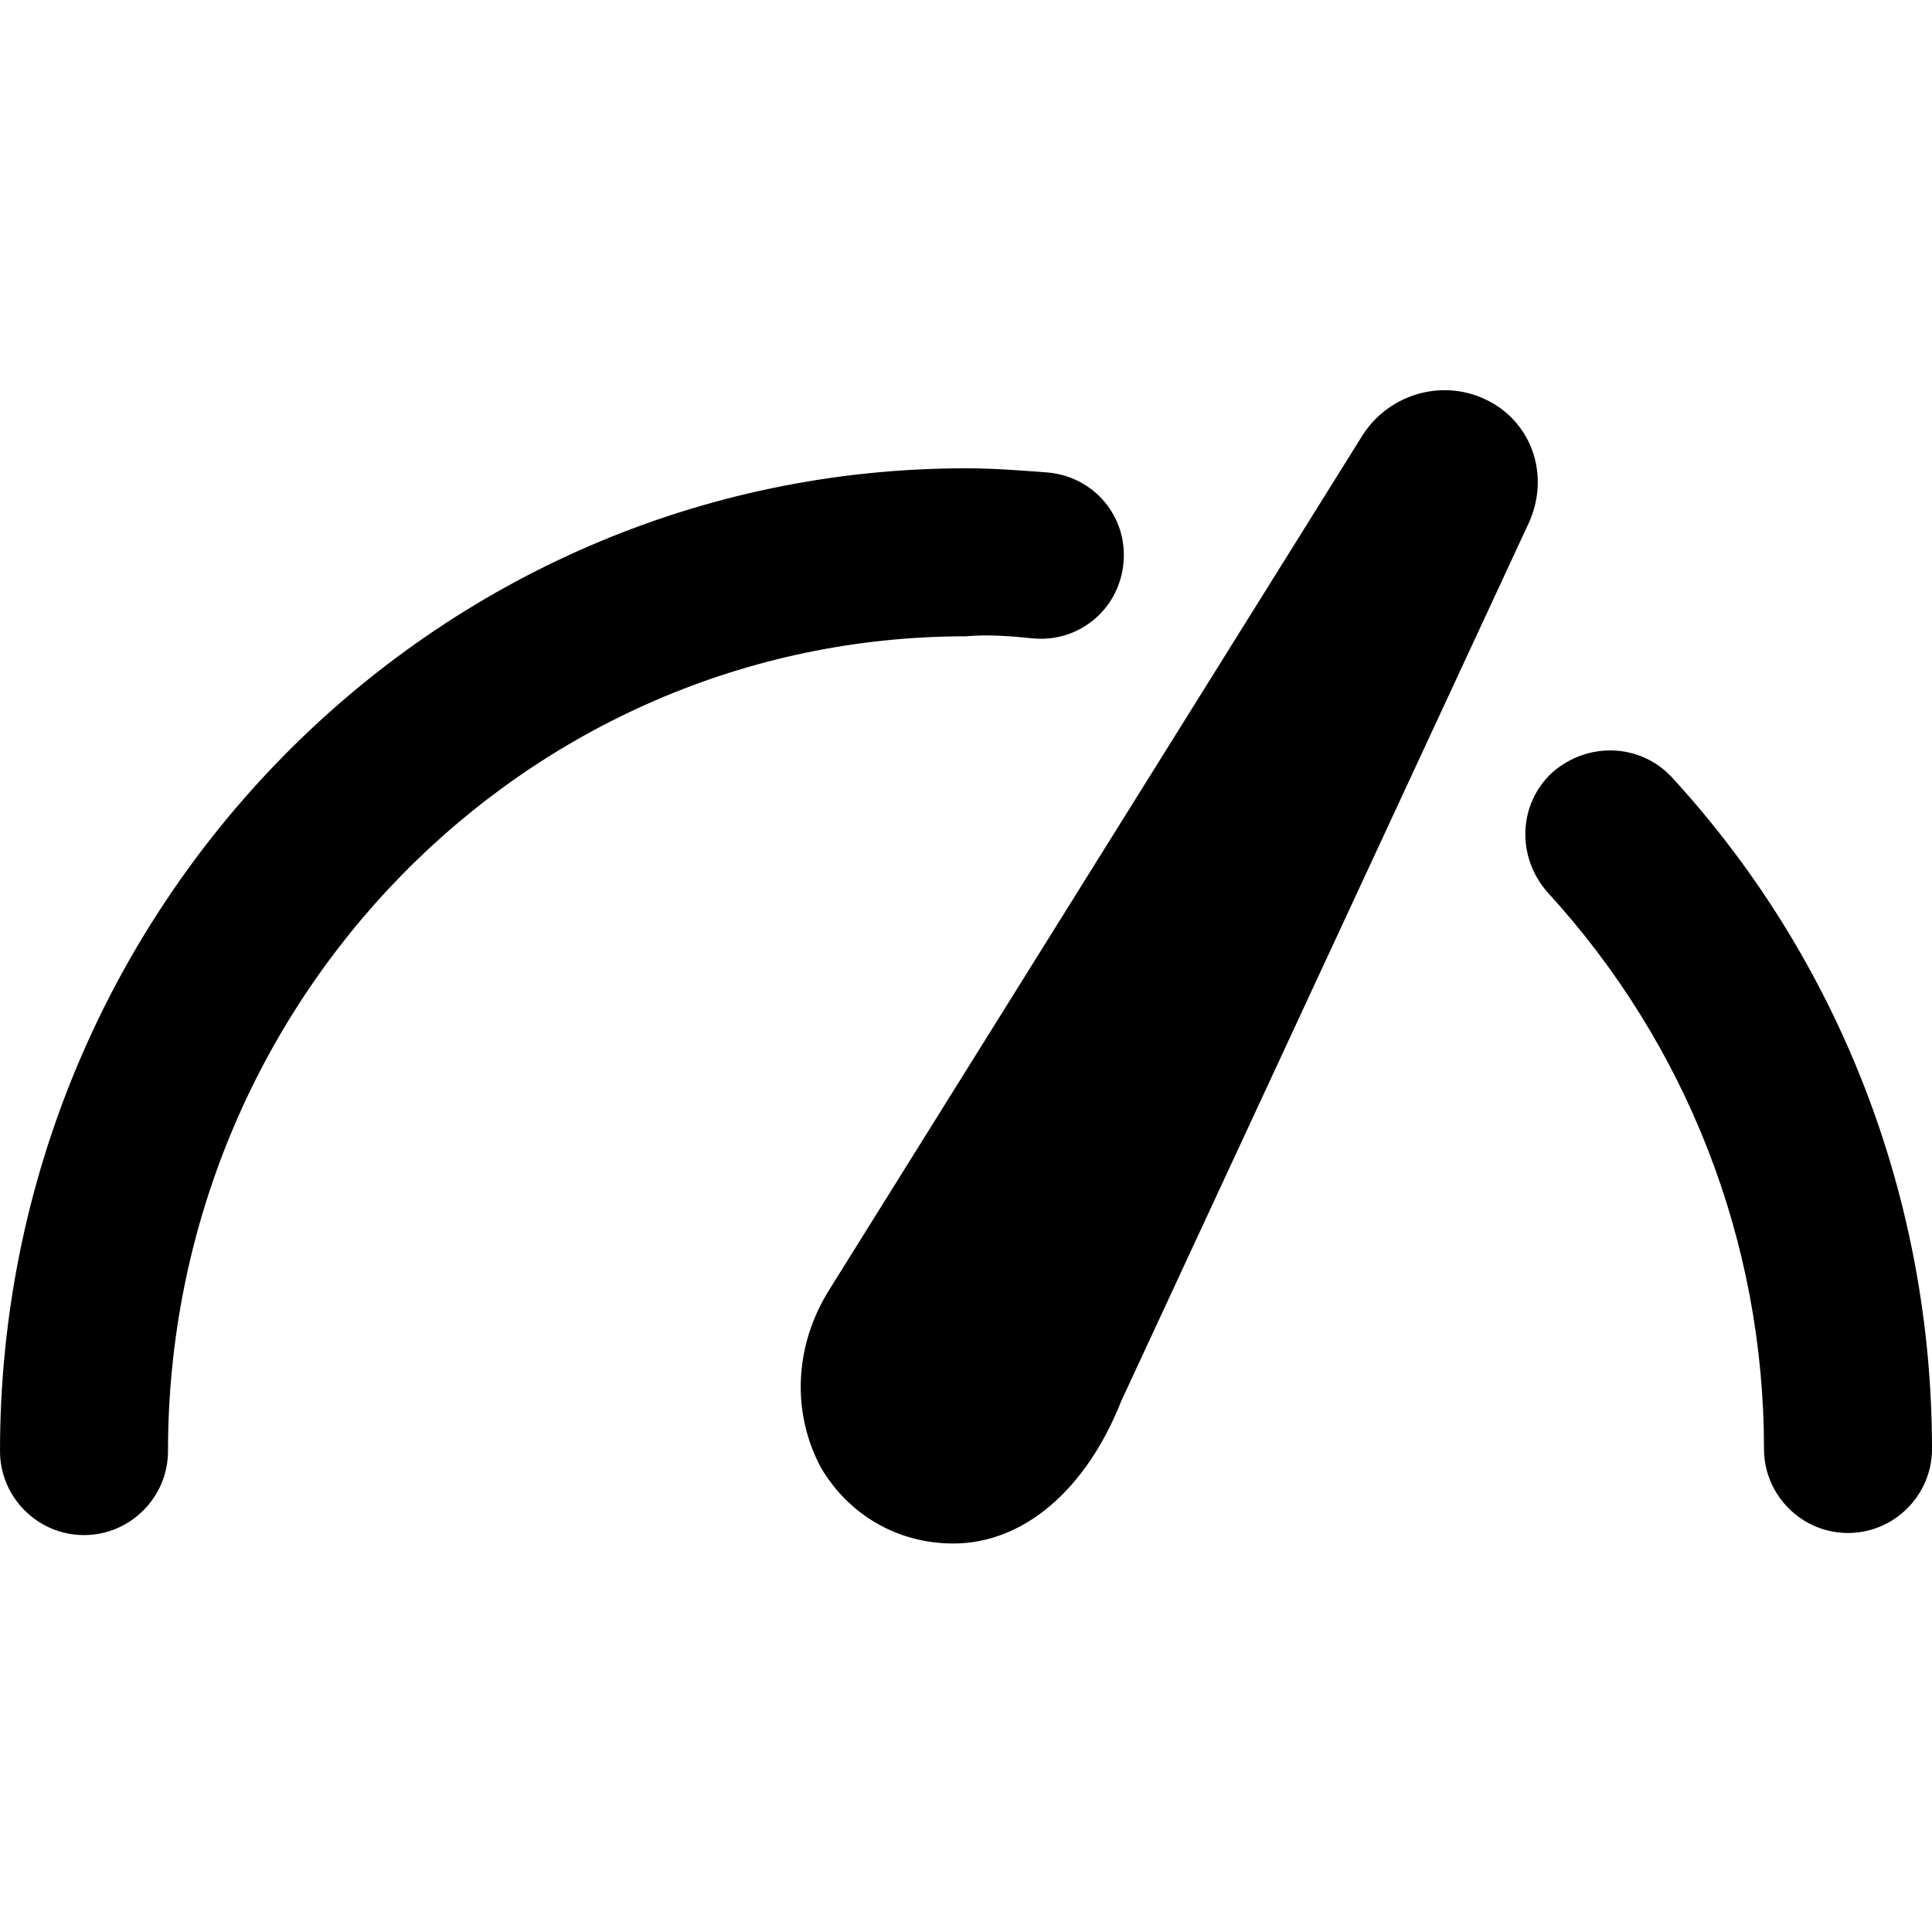 <svg xmlns="http://www.w3.org/2000/svg" viewBox="0 0 92 92"><path d="M72.8 24.9L53.4 66.7c-1.7 4.3-4.7 6.8-8 6.8-2.7 0-5-1.4-6.3-3.6-1.4-2.6-1.3-5.8.4-8.5l25.4-40.7c1.3-2 3.9-2.7 6-1.6s2.9 3.6 1.9 5.8zM79.6 37c-1.5-1.6-4-1.7-5.7-.2-1.6 1.5-1.7 4-.2 5.7C80.3 49.7 84 59.1 84 69c0 2.2 1.8 4 4 4s4-1.8 4-4c0-11.9-4.4-23.3-12.4-32zm-30.4-6.6c2.2.2 4.1-1.4 4.3-3.6.2-2.2-1.4-4.1-3.6-4.3-1.3-.1-2.6-.2-3.9-.2-25.4 0-46 21-46 46.8 0 2.2 1.8 4 4 4s4-1.8 4-4c0-21.4 17-38.8 38-38.8 1.1-.1 2.2 0 3.2.1z"/></svg>